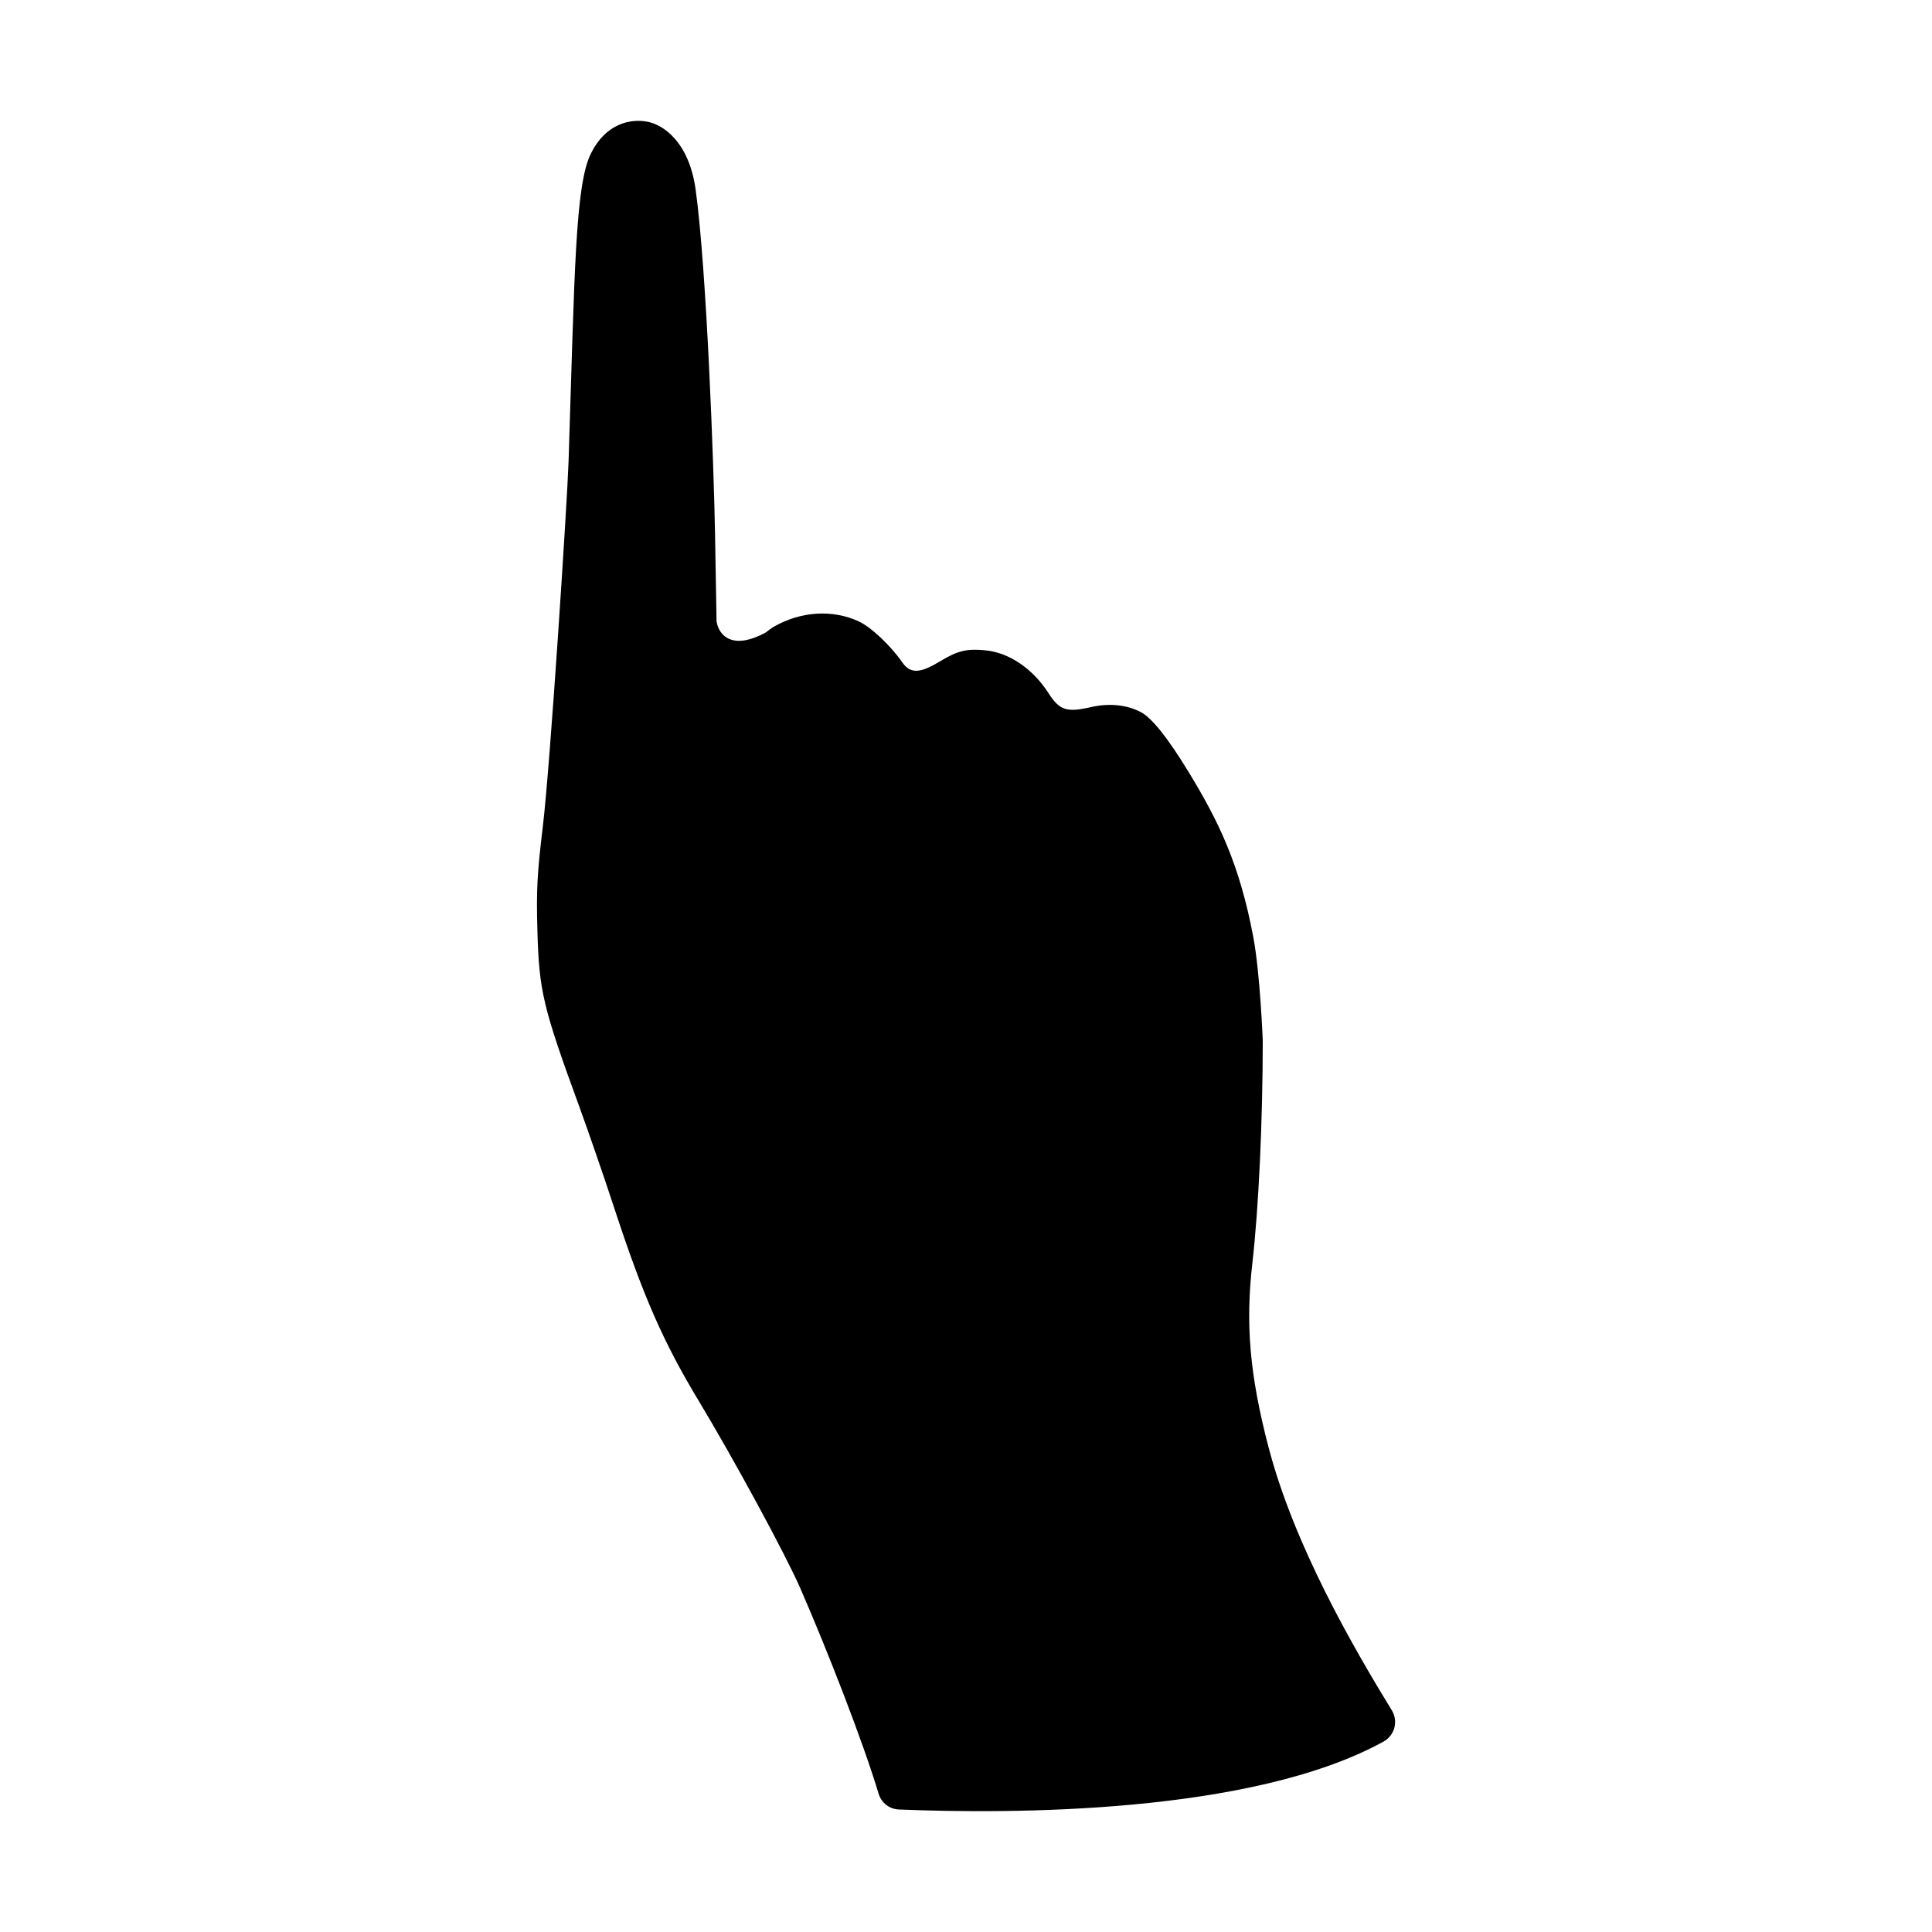 <?xml version="1.0" encoding="UTF-8"?>
<!-- Uploaded to: ICON Repo, www.svgrepo.com, Generator: ICON Repo Mixer Tools -->
<svg fill="#000000" width="800px" height="800px" version="1.1" viewBox="144 144 512 512" xmlns="http://www.w3.org/2000/svg">
 <path d="m480.2 527.63c-5.113-19.559-6.141-32.949-4.301-48.965 1.664-14.59 2.742-37.727 2.742-58.941 0 0-0.68-17.734-2.519-27.473-3.602-19.078-9.082-30.492-17.176-43.742-5.582-9.141-9.75-14.328-12.723-15.855-3.719-1.906-8.387-2.359-13.133-1.258-6.422 1.473-8.305 0.852-11.23-3.707-4.133-6.449-10.344-10.688-16.609-11.336-4.992-0.516-7.453 0.074-12.066 2.863-4.711 2.848-7.707 3.758-10.047 0.348-3.012-4.379-8.262-9.34-11.461-10.844-7.027-3.289-15.527-2.746-22.746 1.445-0.473 0.277-1.164 0.789-1.965 1.426-8.891 4.856-12.488 0.816-13.074-2.922l-0.402-23.23c-0.301-17.398-2.195-69.934-5.141-91.199-1.703-12.332-8.332-17.195-12.938-18.016-4.445-0.789-10.871 0.551-14.777 8.379-4.238 8.375-4.348 31.82-5.961 81.676-0.336 10.387-4.863 80.555-6.832 96.855-1.5 12.465-1.727 16.832-1.426 27.496 0.438 15.98 1.473 20.324 11.043 46.473 2.418 6.602 6.629 18.824 9.395 27.258 7.531 22.992 12.914 35.277 22.117 50.551 9.488 15.73 23.176 40.969 27.129 50.023 7.082 16.238 16.594 40.57 20.738 54.41 0.727 2.43 2.863 4.09 5.394 4.191 29.352 1.203 93.359 1.273 128.38-17.977 2.984-1.641 4.012-5.402 2.231-8.305-10.477-17.094-25.906-43.875-32.637-69.625z"/>
</svg>